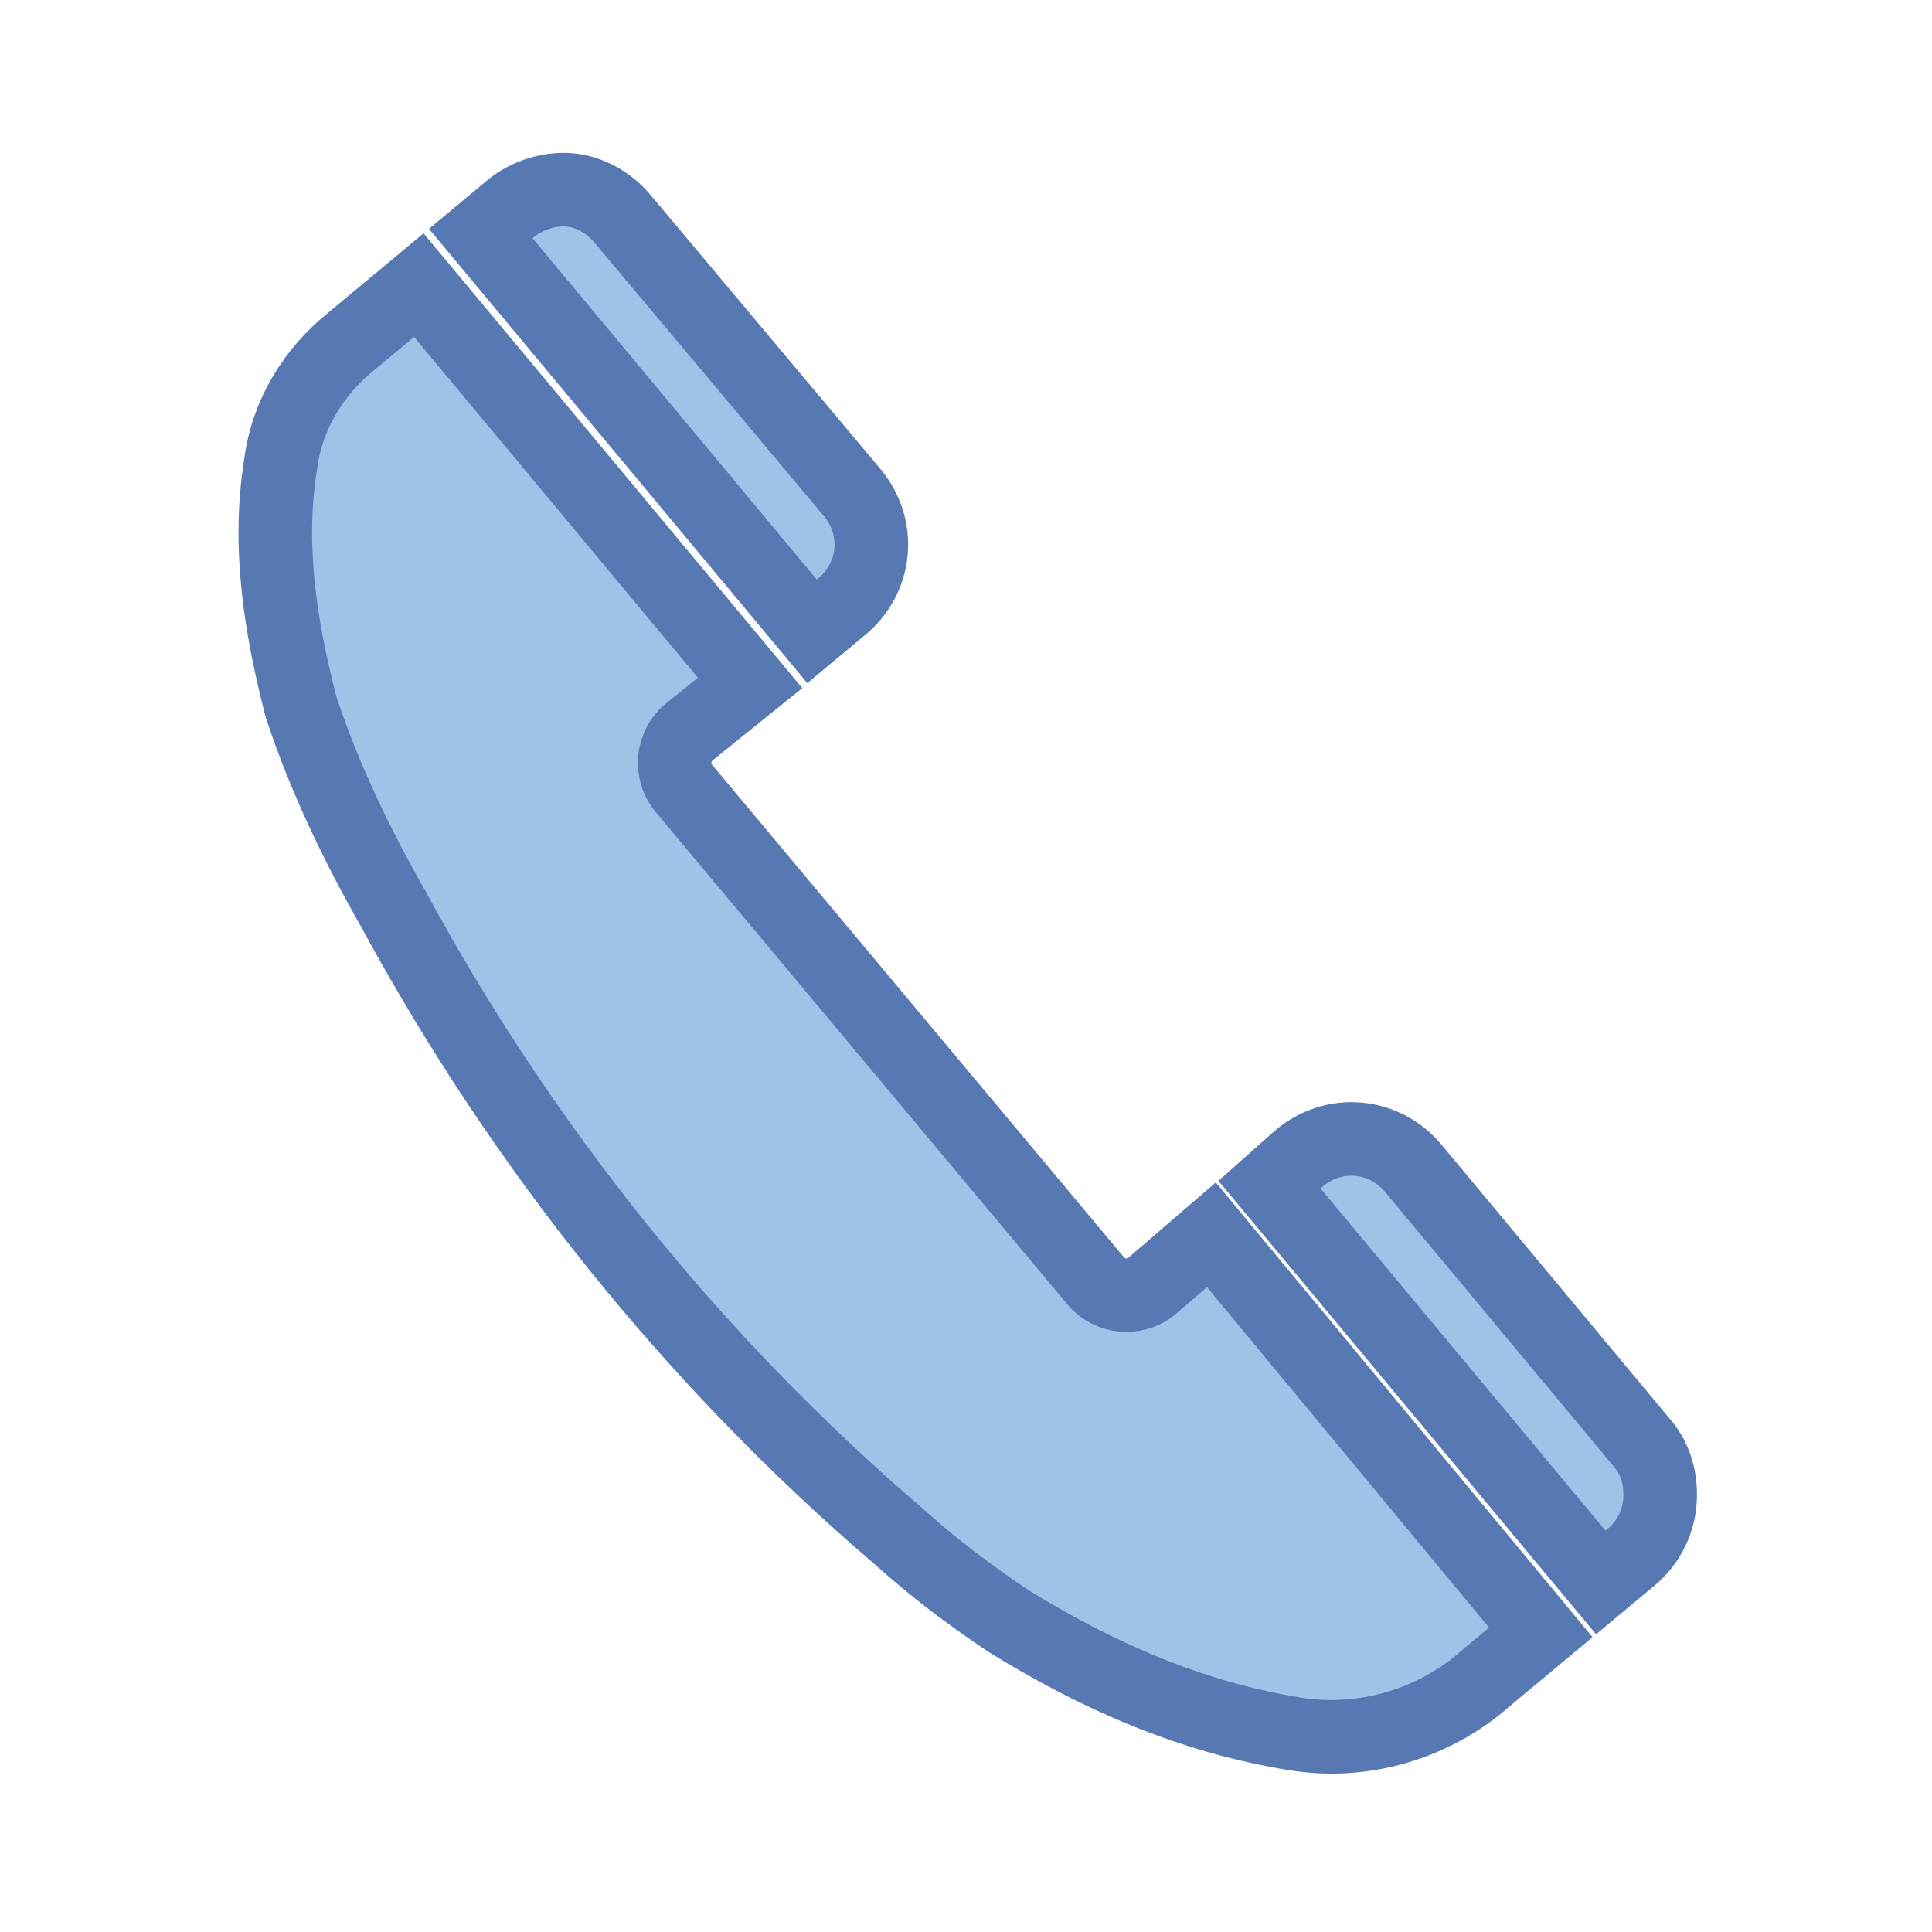 <svg width="96" height="96" xmlns="http://www.w3.org/2000/svg" xmlns:xlink="http://www.w3.org/1999/xlink" xml:space="preserve" overflow="hidden"><defs><clipPath id="clip0"><path d="M313.585 244.296 400.965 252.268 392.994 339.648 305.614 331.676Z" fill-rule="evenodd" clip-rule="evenodd"/></clipPath><clipPath id="clip1"><path d="M313.585 244.296 400.965 252.268 392.994 339.648 305.614 331.676Z" fill-rule="evenodd" clip-rule="evenodd"/></clipPath><clipPath id="clip2"><path d="M313.585 244.296 400.965 252.268 392.994 339.648 305.614 331.676Z" fill-rule="evenodd" clip-rule="evenodd"/></clipPath></defs><g transform="translate(-305 -244)"><g clip-path="url(#clip0)"><g clip-path="url(#clip1)"><g clip-path="url(#clip2)"><path d="M346.841 274.129C347.635 273.468 348.182 272.508 348.281 271.416 348.381 270.323 348.017 269.281 347.355 268.486L335.932 254.87C335.27 254.076 334.311 253.529 333.309 253.438 332.308 253.347 331.174 253.702 330.38 254.364L328.89 255.605 345.351 275.37 346.841 274.129Z" stroke="#5878B4" stroke-width="3.656" fill="#9DC3E6"/><path d="M362.205 307.929C361.807 308.26 361.245 308.392 360.789 308.35 360.334 308.309 359.805 308.077 359.474 307.68L338.952 283.138C338.621 282.741 338.489 282.178 338.53 281.723 338.572 281.268 338.804 280.738 339.201 280.408L342.272 277.934 325.811 258.169C324.52 259.244 323.328 260.237 322.533 260.898 320.555 262.462 319.255 264.638 318.94 267.087 318.293 271.158 318.937 275.163 319.954 279.111 321.103 282.611 322.724 285.971 324.543 289.166 330.986 301.042 339.472 311.637 349.689 320.37 351.385 321.902 353.188 323.259 355.091 324.534 359.435 327.225 364.109 329.303 369.264 330.141 372.698 330.729 376.281 329.68 378.881 327.347L381.562 325.114 365.193 305.356 362.205 307.929Z" stroke="#5878B4" stroke-width="3.656" fill="#9DC3E6"/><path d="M386.638 315.756 375.223 302.049C374.561 301.255 373.601 300.708 372.509 300.609 371.417 300.509 370.374 300.873 369.579 301.535L368.081 302.866 384.542 322.632 386.032 321.391C386.826 320.729 387.373 319.77 387.473 318.678 387.572 317.585 387.299 316.551 386.638 315.756Z" stroke="#5878B4" stroke-width="3.656" fill="#9DC3E6"/></g></g></g></g></svg>